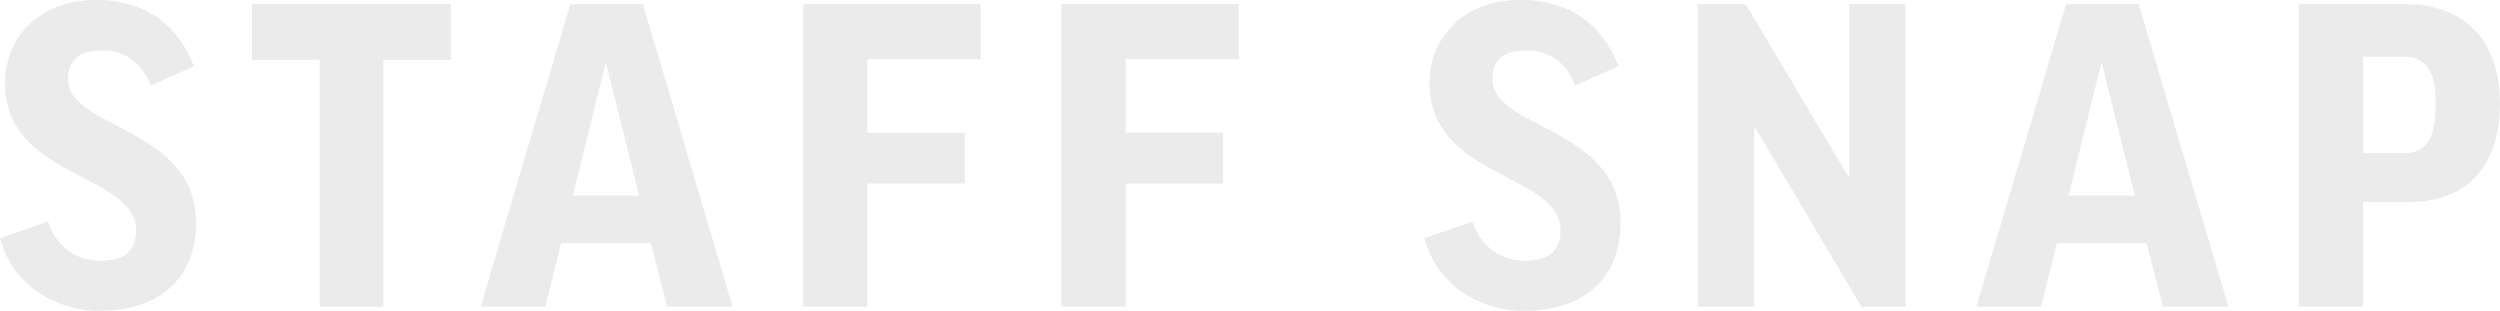 <?xml version="1.0" encoding="UTF-8"?><svg id="_レイヤー_2" xmlns="http://www.w3.org/2000/svg" viewBox="0 0 311.58 38.74"><defs><style>.cls-1{opacity:.08;}</style></defs><g id="txt"><g class="cls-1"><path d="m24.18,8.27l-5.41,2.39c-1.09-2.96-3.33-4.37-6.03-4.37-3.12,0-4.26,1.4-4.26,3.59,0,6.24,15.96,5.93,15.96,17.89,0,7.02-4.73,10.97-12.01,10.97-5.82,0-10.97-3.48-12.43-9.05l5.98-2.08c1.09,3.33,3.8,4.89,6.4,4.89,3.17,0,4.58-1.25,4.58-3.8C16.95,21.53.62,22.31.62,10.35.62,4.58,4.99,0,11.96,0c6.34,0,10.3,3.28,12.22,8.27Z"/><path d="m56.21.52v6.92h-8.42v30.79h-7.96V7.44h-8.42V.52h24.81Z"/><path d="m67.96,38.22h-8.06L71.08.52h9.05l11.18,37.7h-8.16l-2.03-7.9h-11.18l-1.98,7.9Zm3.43-13.83h8.27l-4.11-16.43h-.1l-4.06,16.43Z"/><path d="m122.2.52v6.86h-14.09v9.15h12.12v6.34h-12.12v15.34h-8.01V.52h22.1Z"/><path d="m154.39.52v6.86h-14.09v9.15h12.12v6.34h-12.12v15.34h-8.01V.52h22.1Z"/><path d="m201.71,8.27l-5.41,2.39c-1.09-2.96-3.33-4.37-6.03-4.37-3.12,0-4.26,1.4-4.26,3.59,0,6.24,15.96,5.93,15.96,17.89,0,7.02-4.73,10.97-12.01,10.97-5.82,0-10.97-3.48-12.43-9.05l5.98-2.08c1.09,3.33,3.8,4.89,6.4,4.89,3.17,0,4.58-1.25,4.58-3.8,0-7.18-16.33-6.4-16.33-18.36,0-5.77,4.37-10.35,11.34-10.35,6.34,0,10.3,3.28,12.22,8.27Z"/><path d="m217.57.52l12.79,21.48h.11V.52h7.02v37.7h-5.51l-13.26-22.36h-.1v22.36h-7.02V.52h5.98Z"/><path d="m254.38,38.22h-8.06L257.5.52h9.05l11.18,37.7h-8.16l-2.03-7.9h-11.18l-1.98,7.9Zm3.43-13.83h8.27l-4.11-16.43h-.1l-4.06,16.43Z"/><path d="m311.58,12.9c0,7.64-4.06,12.27-11.18,12.27h-5.88v13.05h-8.01V.52h13.31c7.49,0,11.75,4.68,11.75,12.38Zm-17.06,6.19h5.04c2.86,0,4-1.82,4-6.08s-1.14-5.93-4-5.93h-5.04v12.01Z"/></g></g></svg>